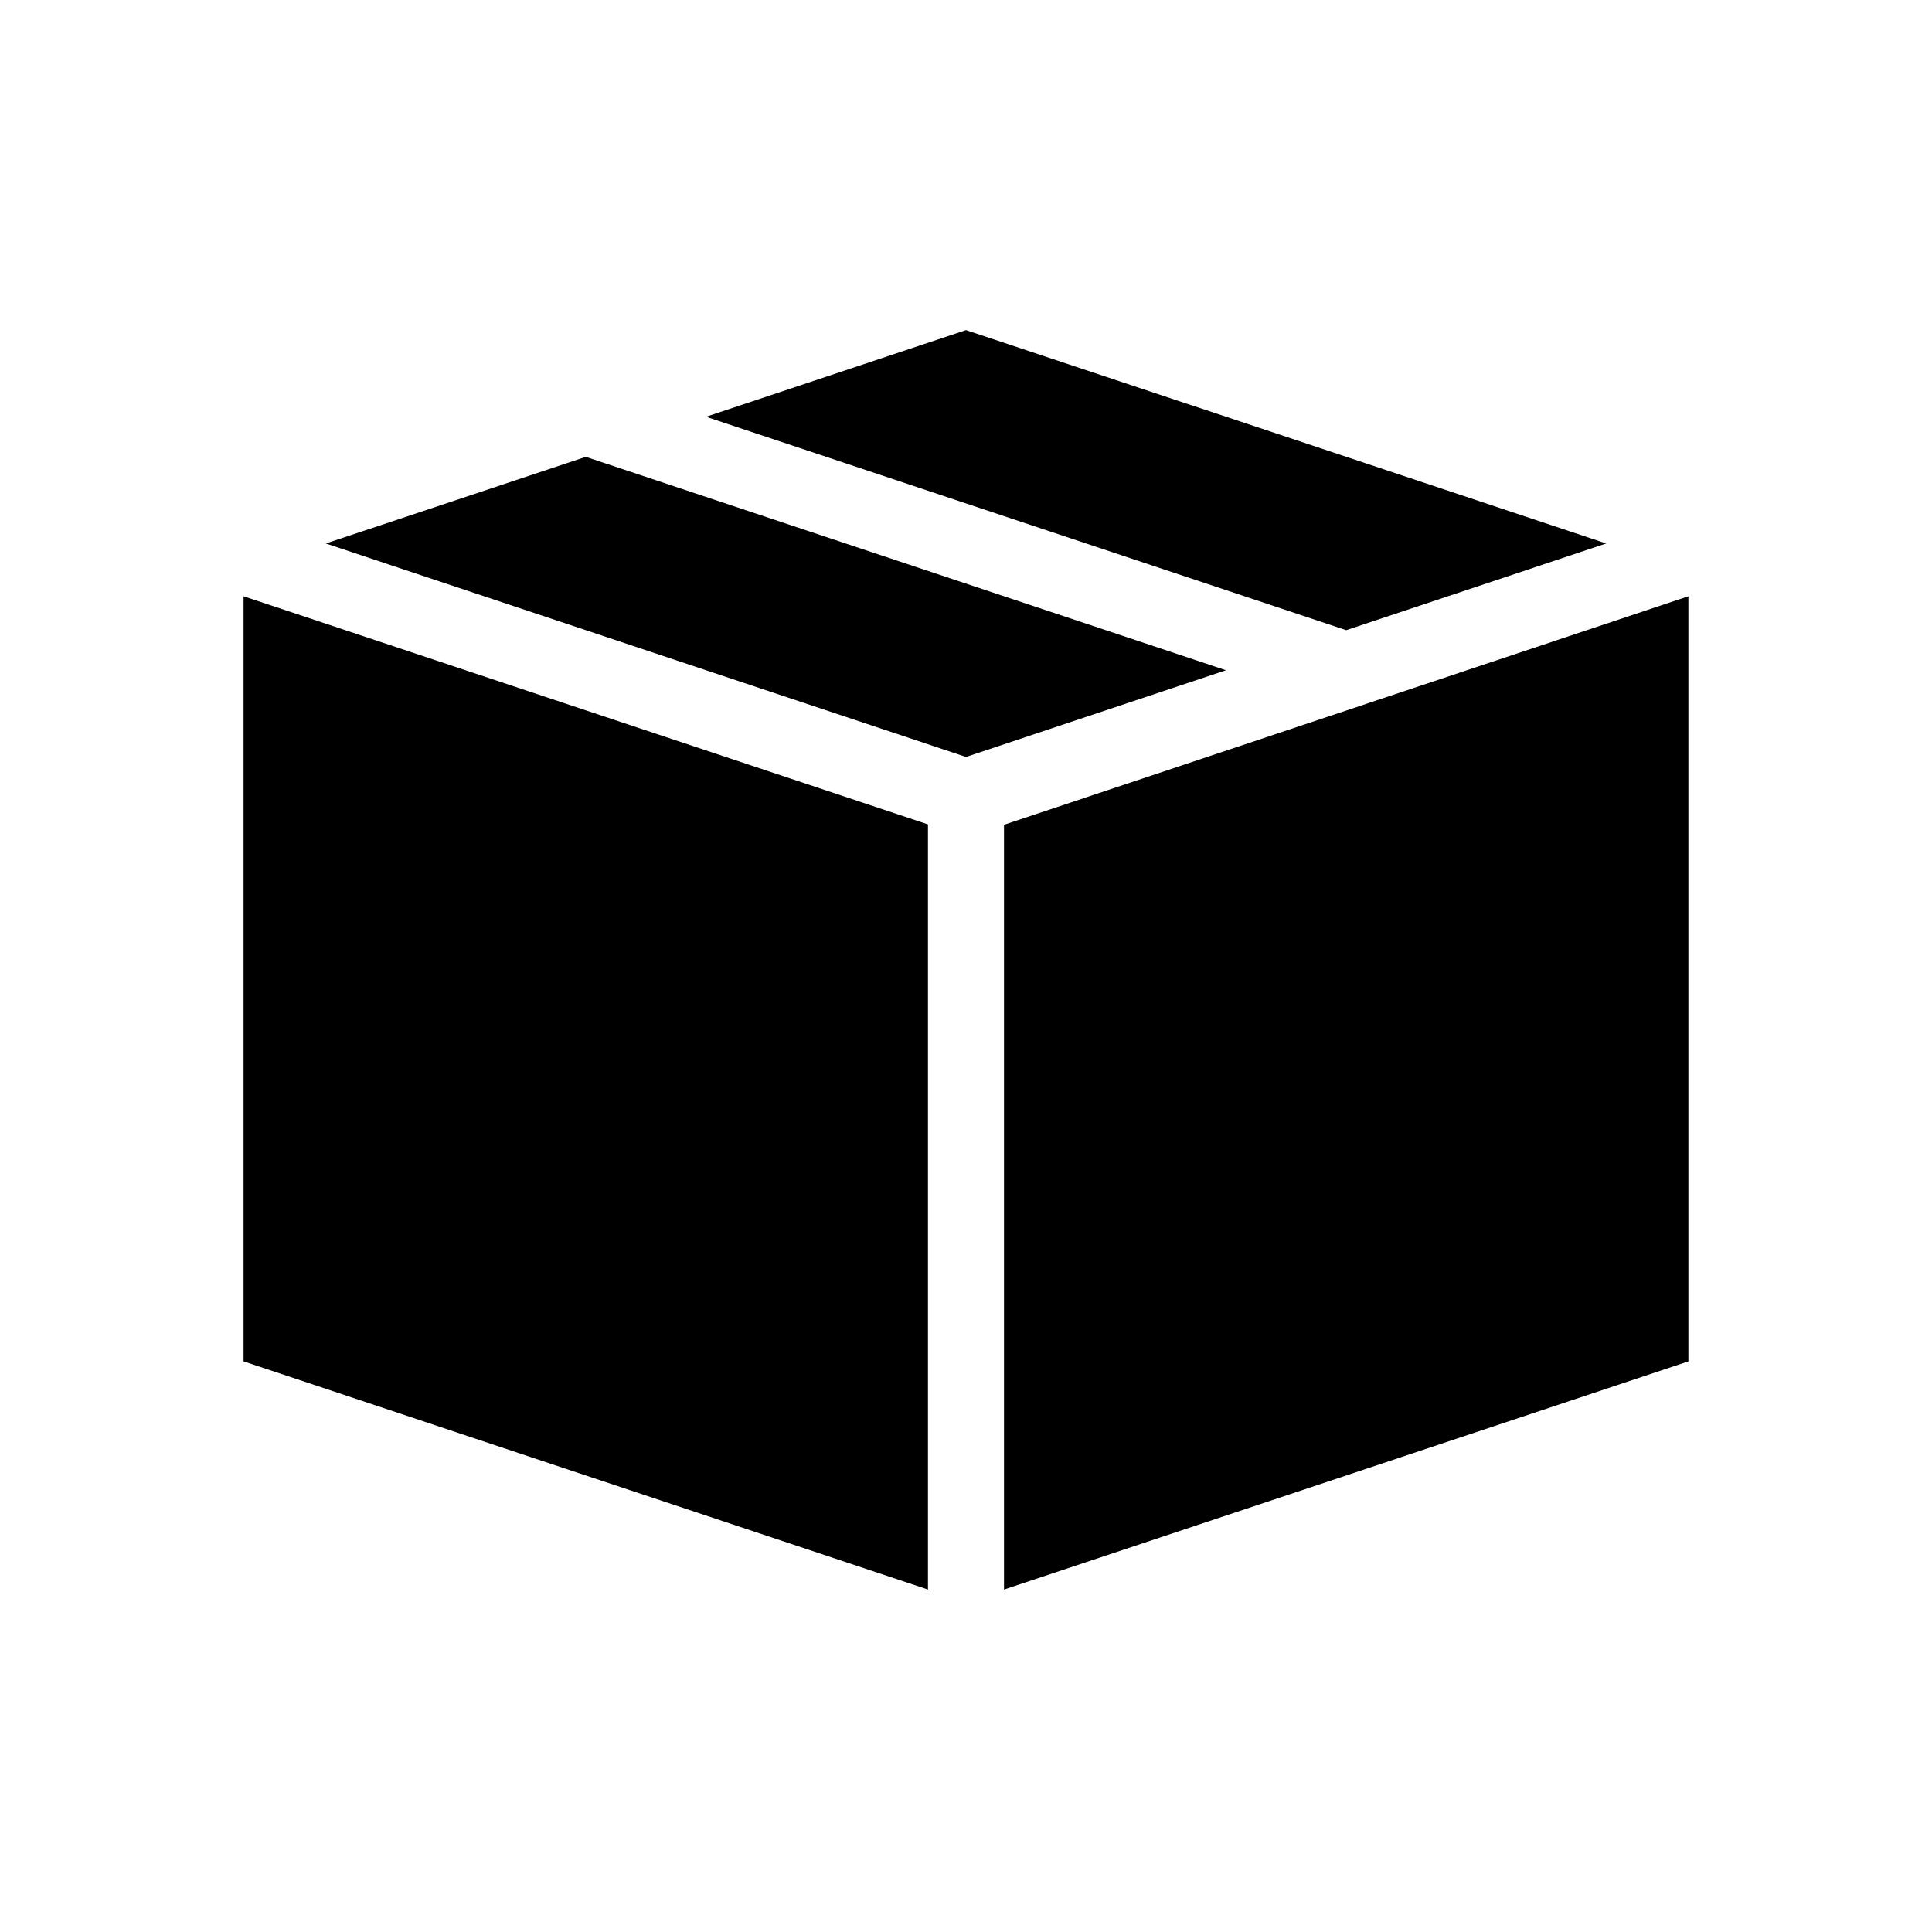 <?xml version="1.0" encoding="UTF-8"?>
<!-- Uploaded to: ICON Repo, www.iconrepo.com, Generator: ICON Repo Mixer Tools -->
<svg fill="#000000" width="800px" height="800px" version="1.1" viewBox="144 144 512 512" xmlns="http://www.w3.org/2000/svg">
 <path d="m468.9 321.62-68.898 22.977-169.66-56.57 68.902-22.953zm100.76-33.594-169.66-56.547-68.902 22.973 169.66 56.547zm-361.11 216.76 181.37 60.457v-202.77l-181.37-60.457zm201.52-142.21v202.67l181.37-60.457v-202.77z"/>
</svg>